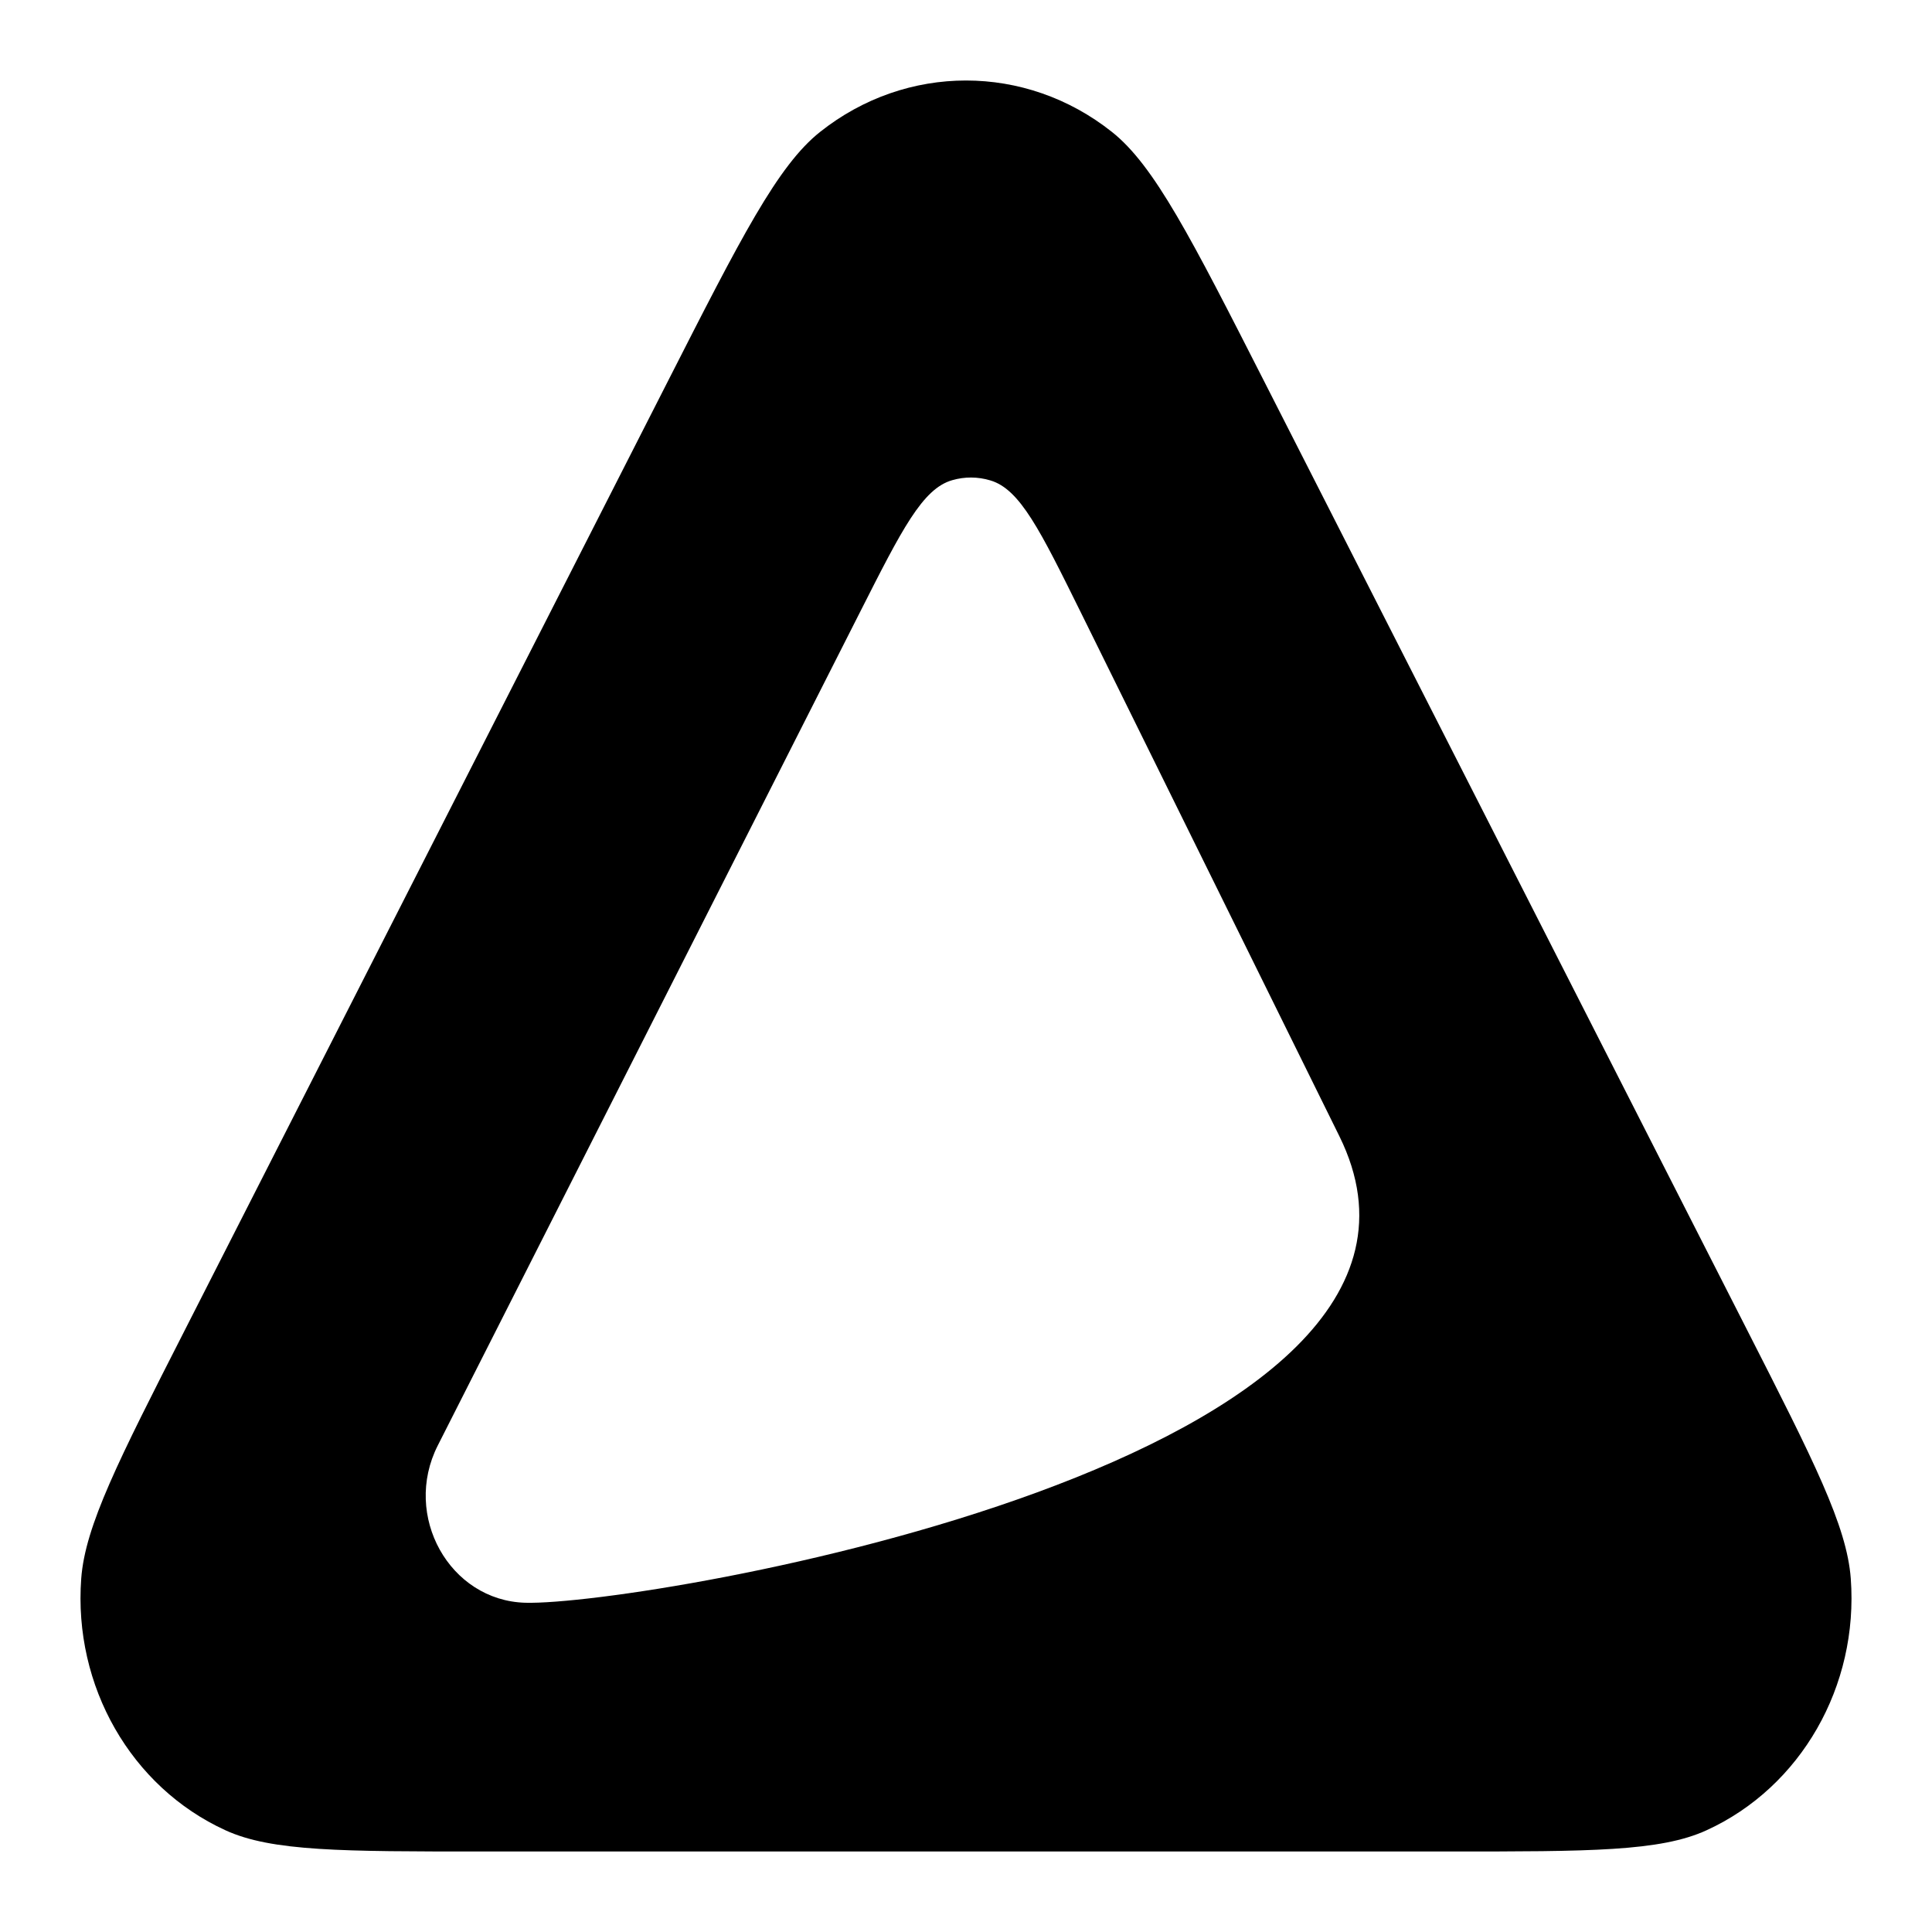 <svg width="24" height="24" viewBox="0 0 24 24" fill="none" xmlns="http://www.w3.org/2000/svg">
<g clip-path="url(#clip0_3949_3095)">
<path fill-rule="evenodd" clip-rule="evenodd" d="M10.187 1.639C9.661 2.056 9.204 2.953 8.291 4.747L2.296 16.523C1.471 18.143 1.058 18.954 1.009 19.609C0.91 20.945 1.628 22.2 2.8 22.736C3.375 23 4.252 23 6.005 23H17.995C19.748 23 20.625 23 21.2 22.736C22.372 22.2 23.09 20.945 22.991 19.609C22.942 18.954 22.529 18.143 21.704 16.523L15.709 4.747C14.796 2.953 14.339 2.056 13.813 1.639C12.741 0.787 11.259 0.787 10.187 1.639ZM11.829 5.965C11.46 6.07 11.203 6.578 10.689 7.593L5.438 17.957C4.996 18.829 5.584 19.884 6.526 19.91C8.01 19.95 18.628 18.144 16.638 14.114L13.427 7.609C12.922 6.588 12.671 6.077 12.303 5.968C12.148 5.921 11.984 5.92 11.829 5.965Z" fill="url(#paint0_linear_3949_3095)" style=""/>
</g>
<defs>
<linearGradient id="paint0_linear_3949_3095" x1="0.114" y1="12" x2="23.551" y2="12" gradientUnits="userSpaceOnUse">
<stop stop-color="#C93EFF" style="stop-color:#C93EFF;stop-color:color(display-p3 0.788 0.243 1);stop-opacity:1;"/>
<stop offset="1" stop-color="#4064FF" style="stop-color:#4064FF;stop-color:color(display-p3 0.251 0.392 1);stop-opacity:1;"/>
</linearGradient>
<clipPath id="clip0_3949_3095">
<rect width="24" height="24" fill="white" style="fill:white;fill-opacity:1;"/>
</clipPath>
</defs>
</svg>
